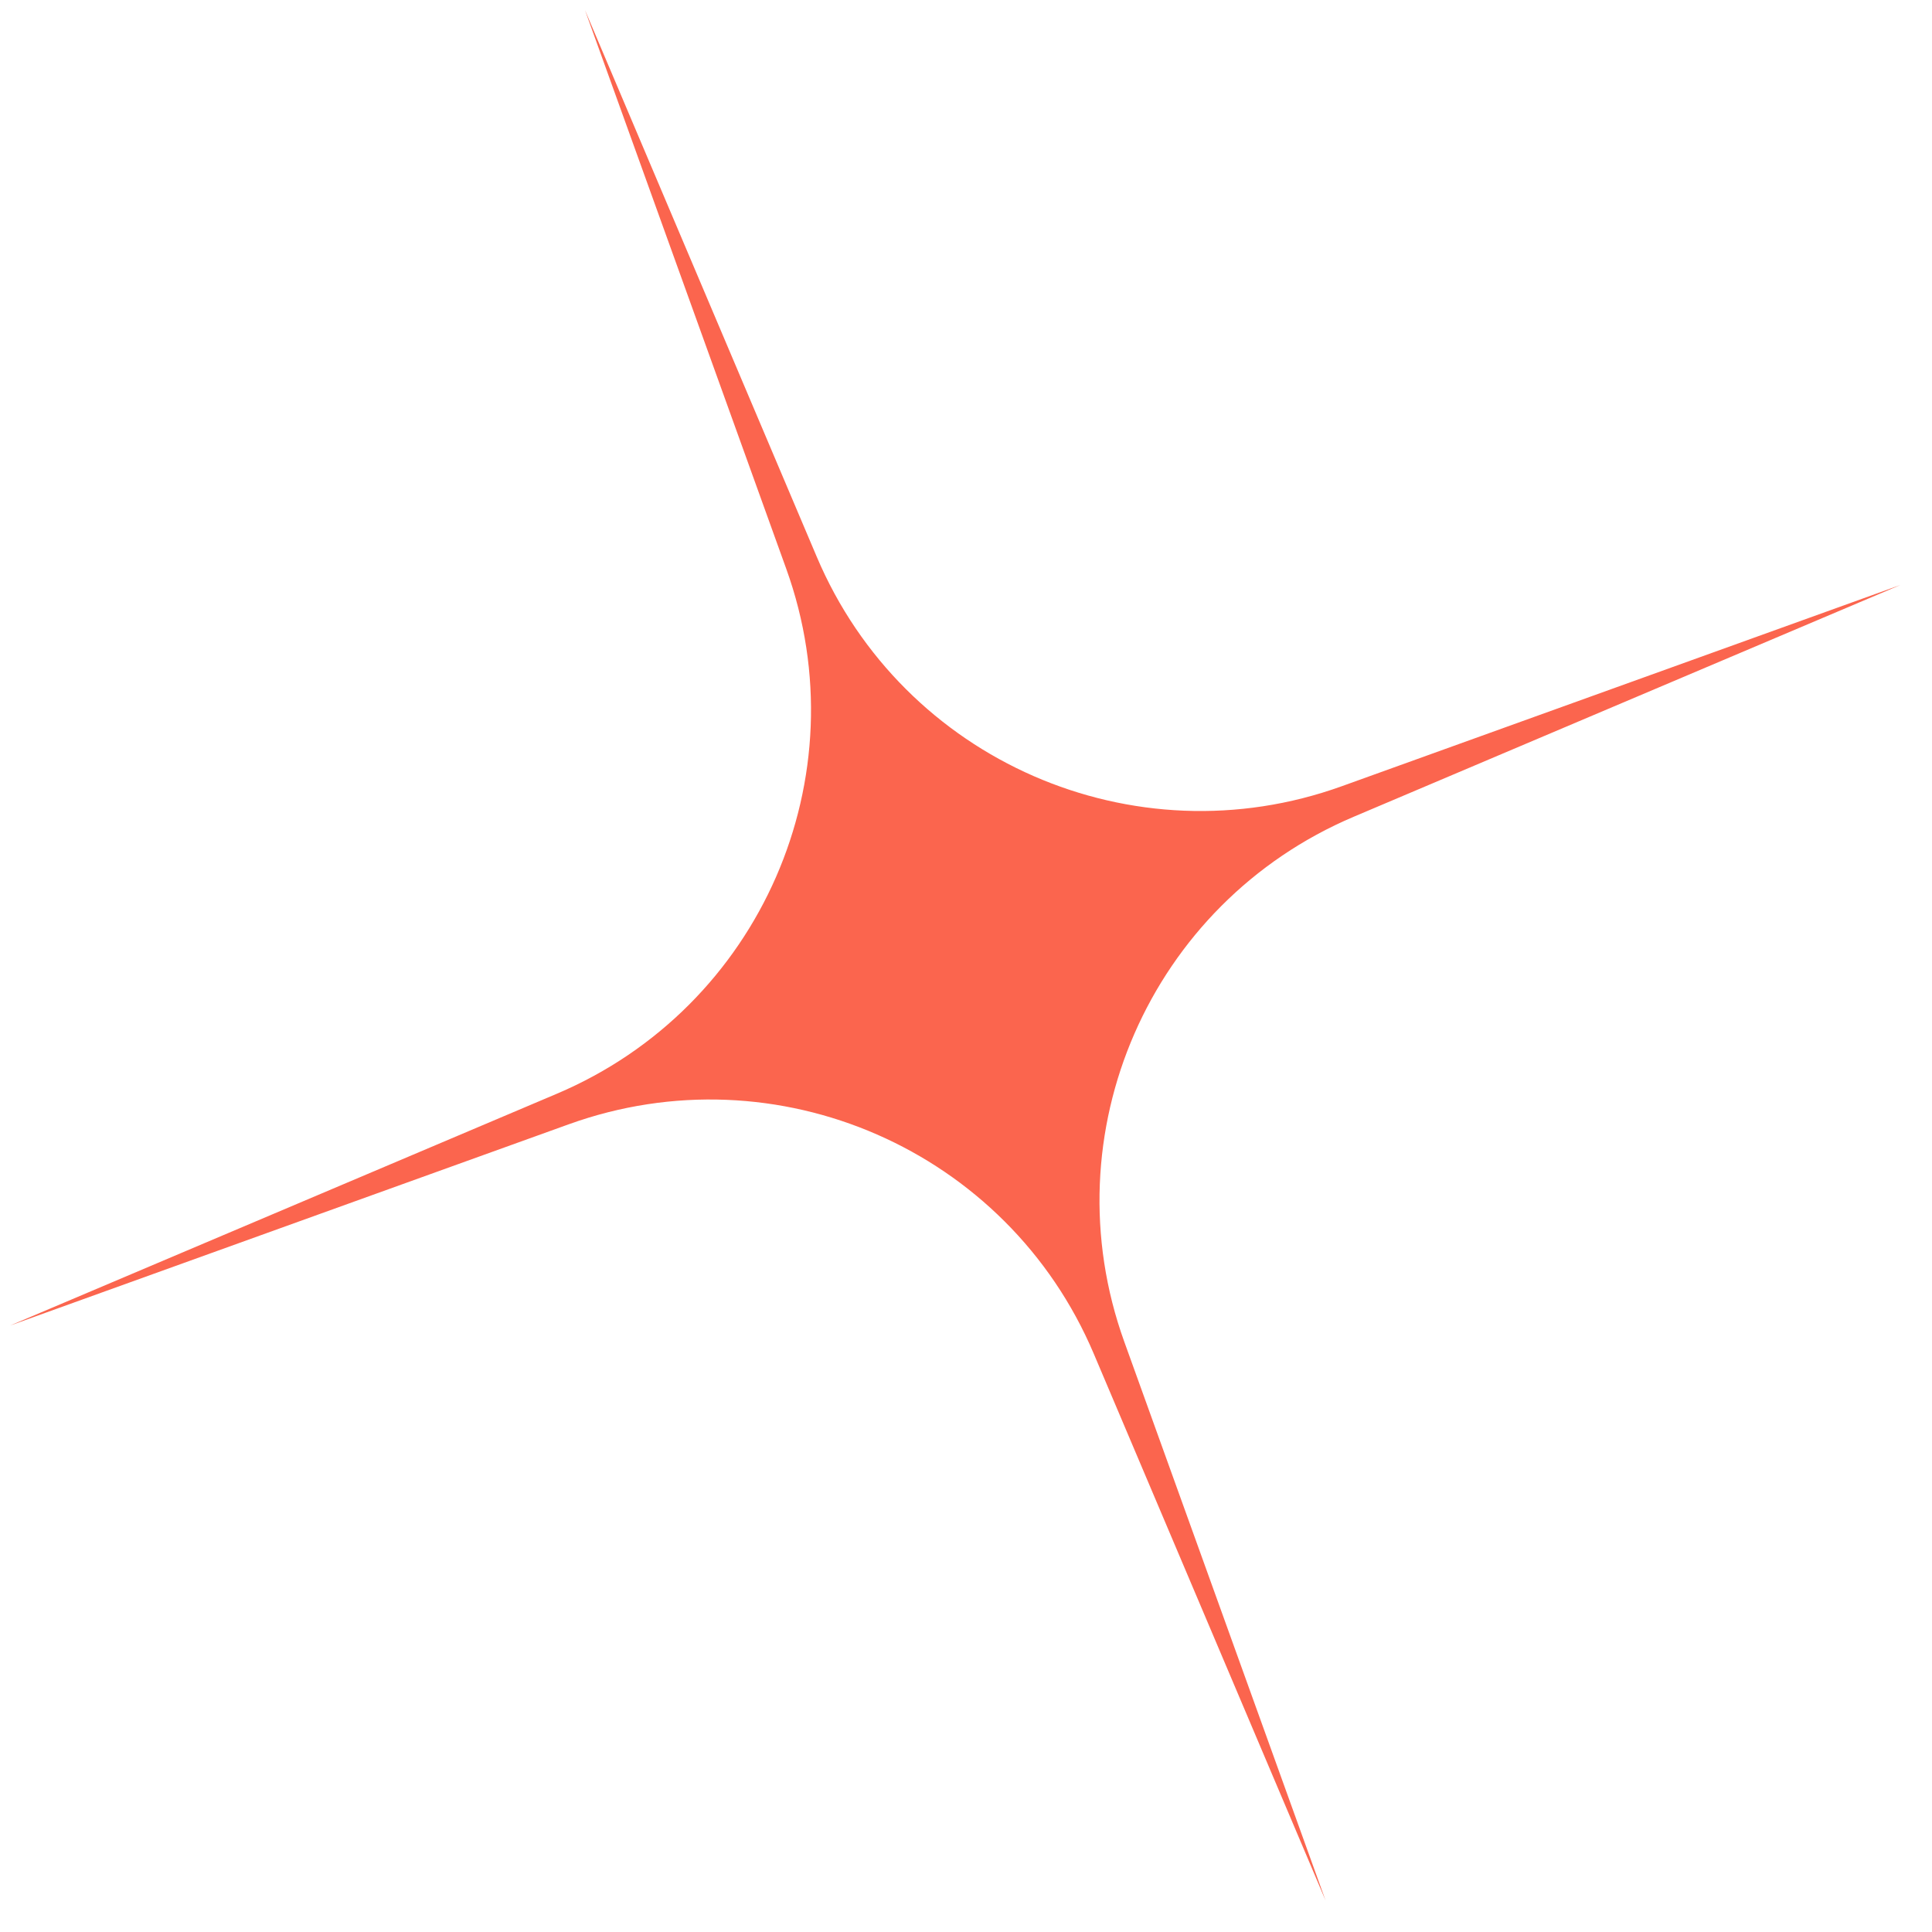<?xml version="1.0" encoding="UTF-8"?> <svg xmlns="http://www.w3.org/2000/svg" width="59" height="59" viewBox="0 0 59 59" fill="none"> <path d="M58.036 17.864L41.339 24.943C35.119 27.58 32.043 34.617 34.333 40.973L40.48 58.036L33.401 41.339C30.764 35.119 23.726 32.043 17.371 34.333L0.308 40.48L17.005 33.401C23.225 30.764 26.301 23.726 24.011 17.371L17.864 0.308L24.943 17.005C27.58 23.225 34.617 26.301 40.973 24.011L58.036 17.864Z" fill="#FB654E"></path> </svg> 